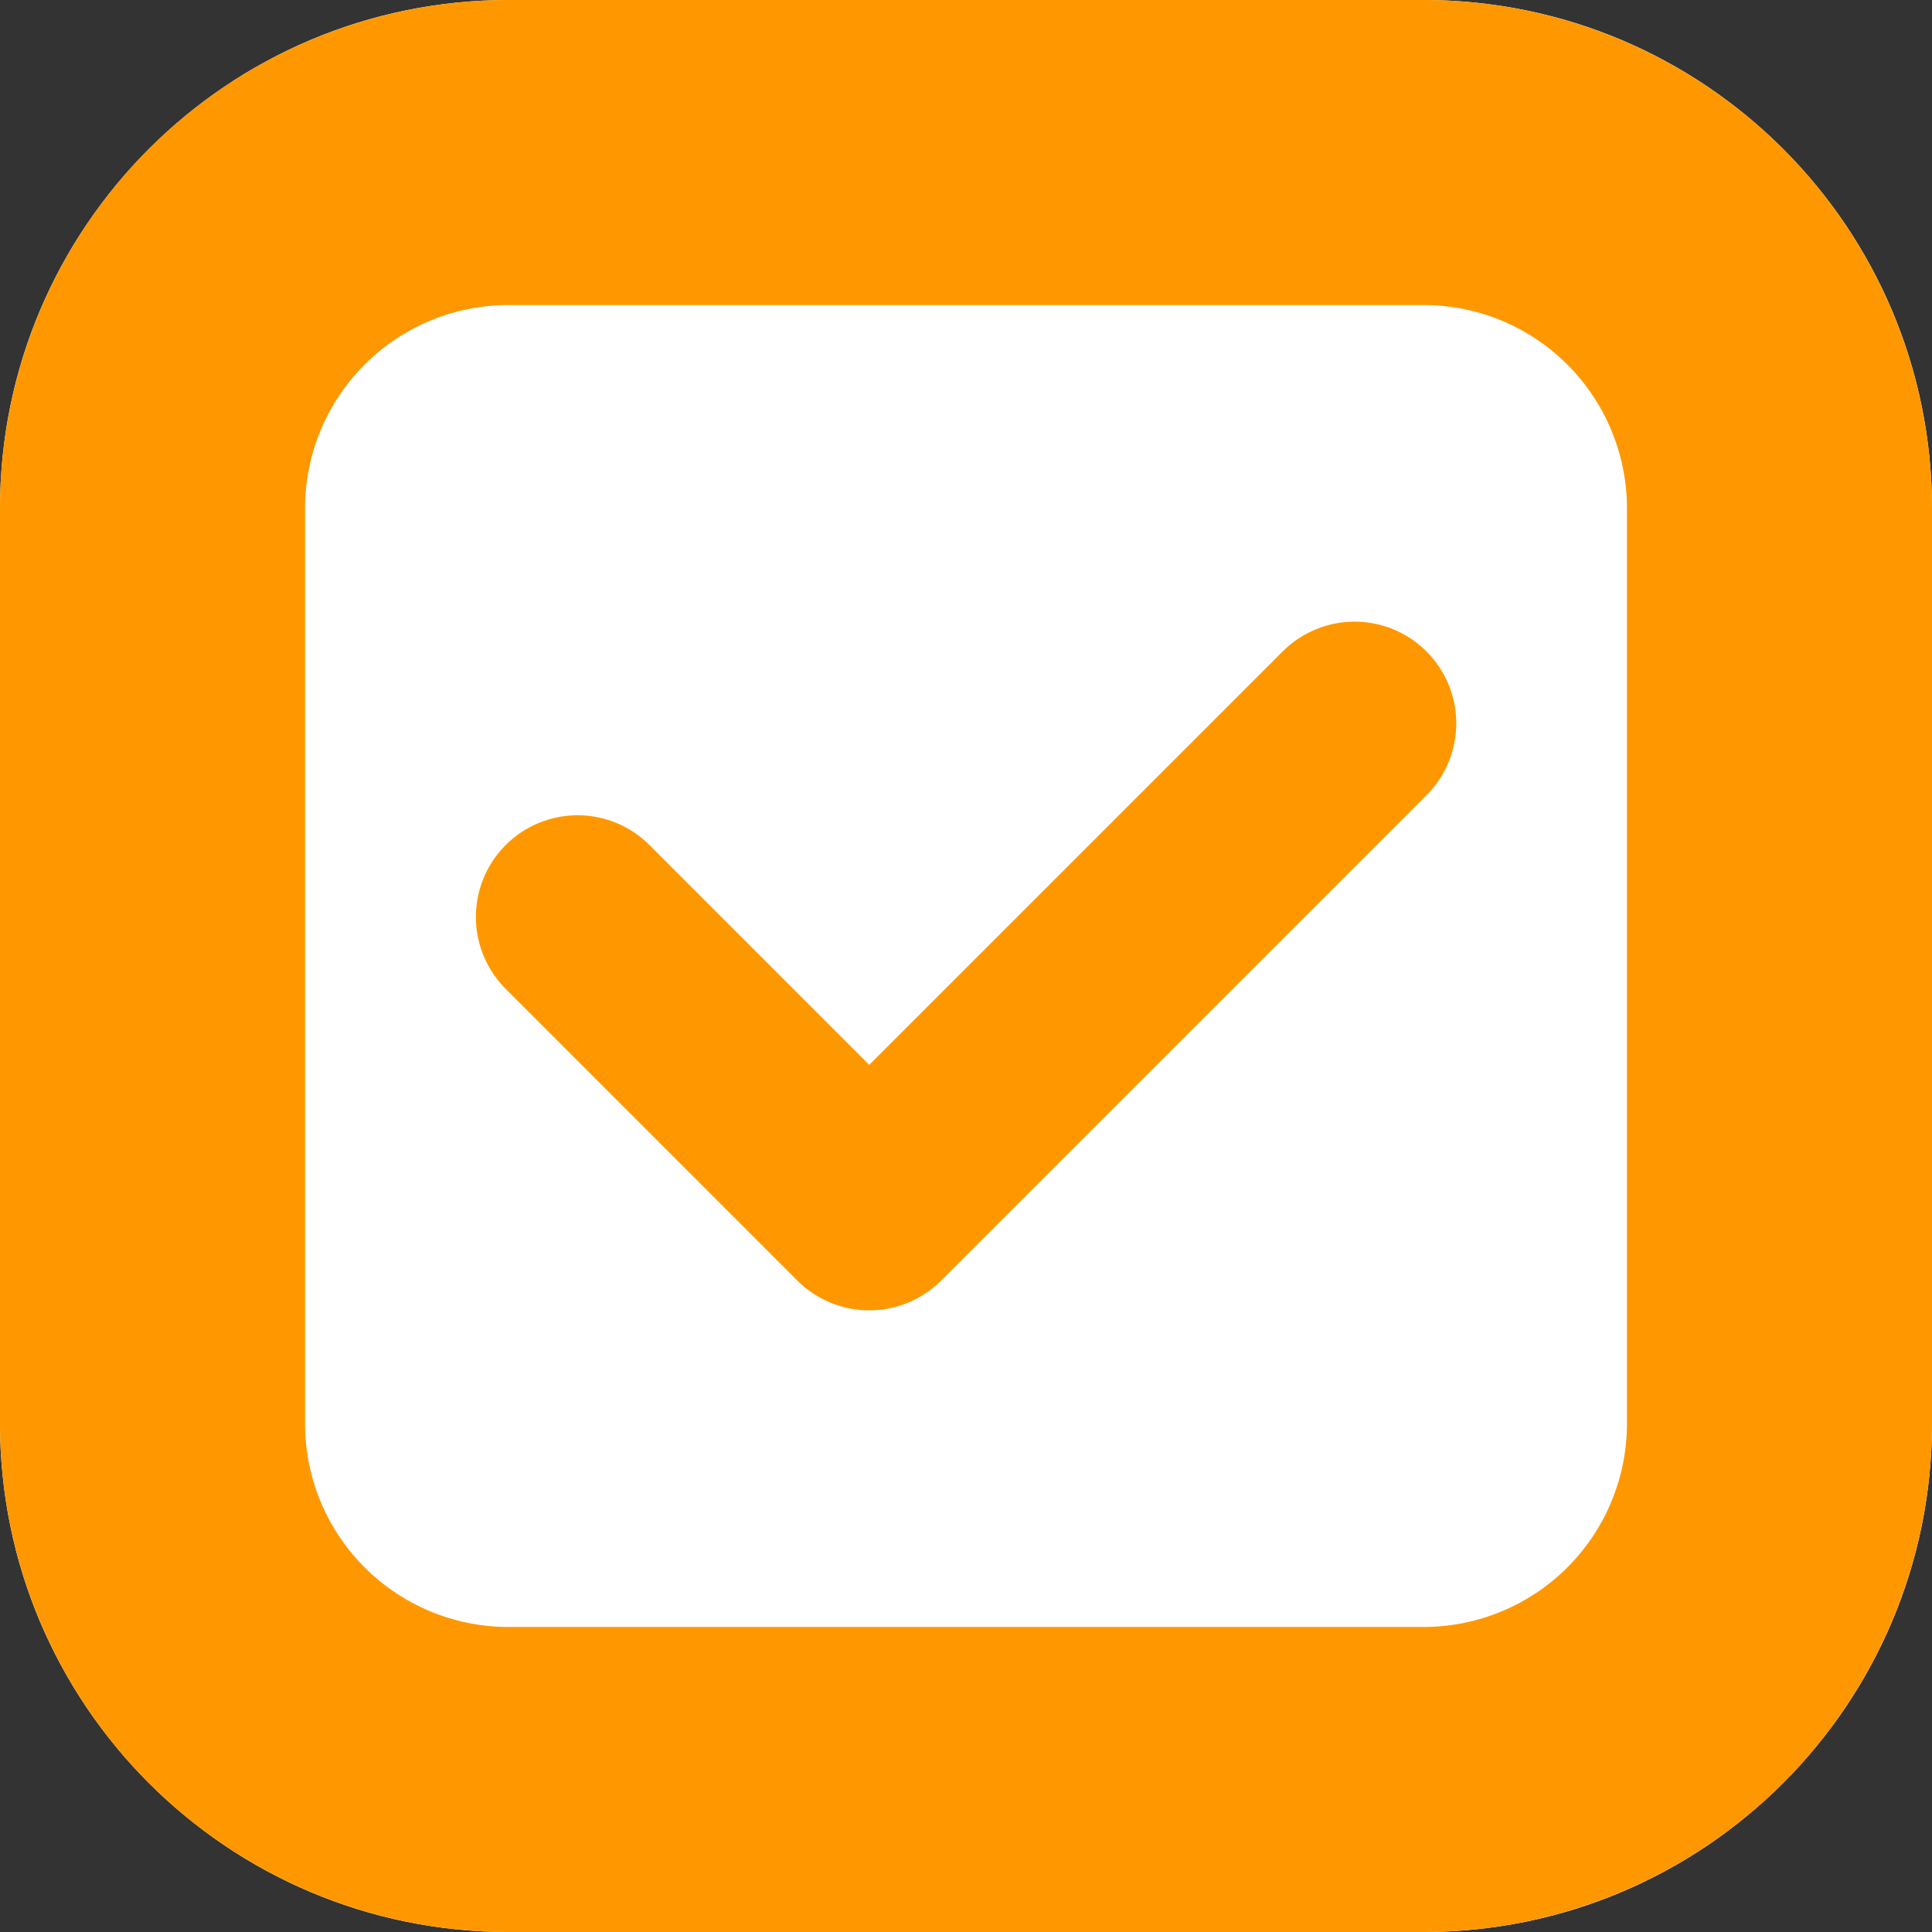 <svg width="38" height="38" viewBox="0 0 38 38" fill="none" xmlns="http://www.w3.org/2000/svg">
    <rect x="0" y="0" width="38" height="38" fill="#333333" stroke="none"/>
    <g clip-path="url(#61vldl7d2a)">
        <path d="M28 0H10C4.477 0 0 4.477 0 10v18c0 5.523 4.477 10 10 10h18c5.523 0 10-4.477 10-10V10c0-5.523-4.477-10-10-10z" fill="#fff"/>
        <path d="M28 3H10a7 7 0 0 0-7 7v18a7 7 0 0 0 7 7h18a7 7 0 0 0 7-7V10a7 7 0 0 0-7-7z" stroke="#FF9800" stroke-width="6"/>
        <path d="m11.36 18.035 5.737 5.738 9.546-9.546" stroke="#FF9800" stroke-width="4" stroke-linecap="round" stroke-linejoin="round"/>
    </g>
    <defs>
        <clipPath id="61vldl7d2a">
            <path fill="#fff" d="M0 0h38v38H0z"/>
        </clipPath>
    </defs>
</svg>
